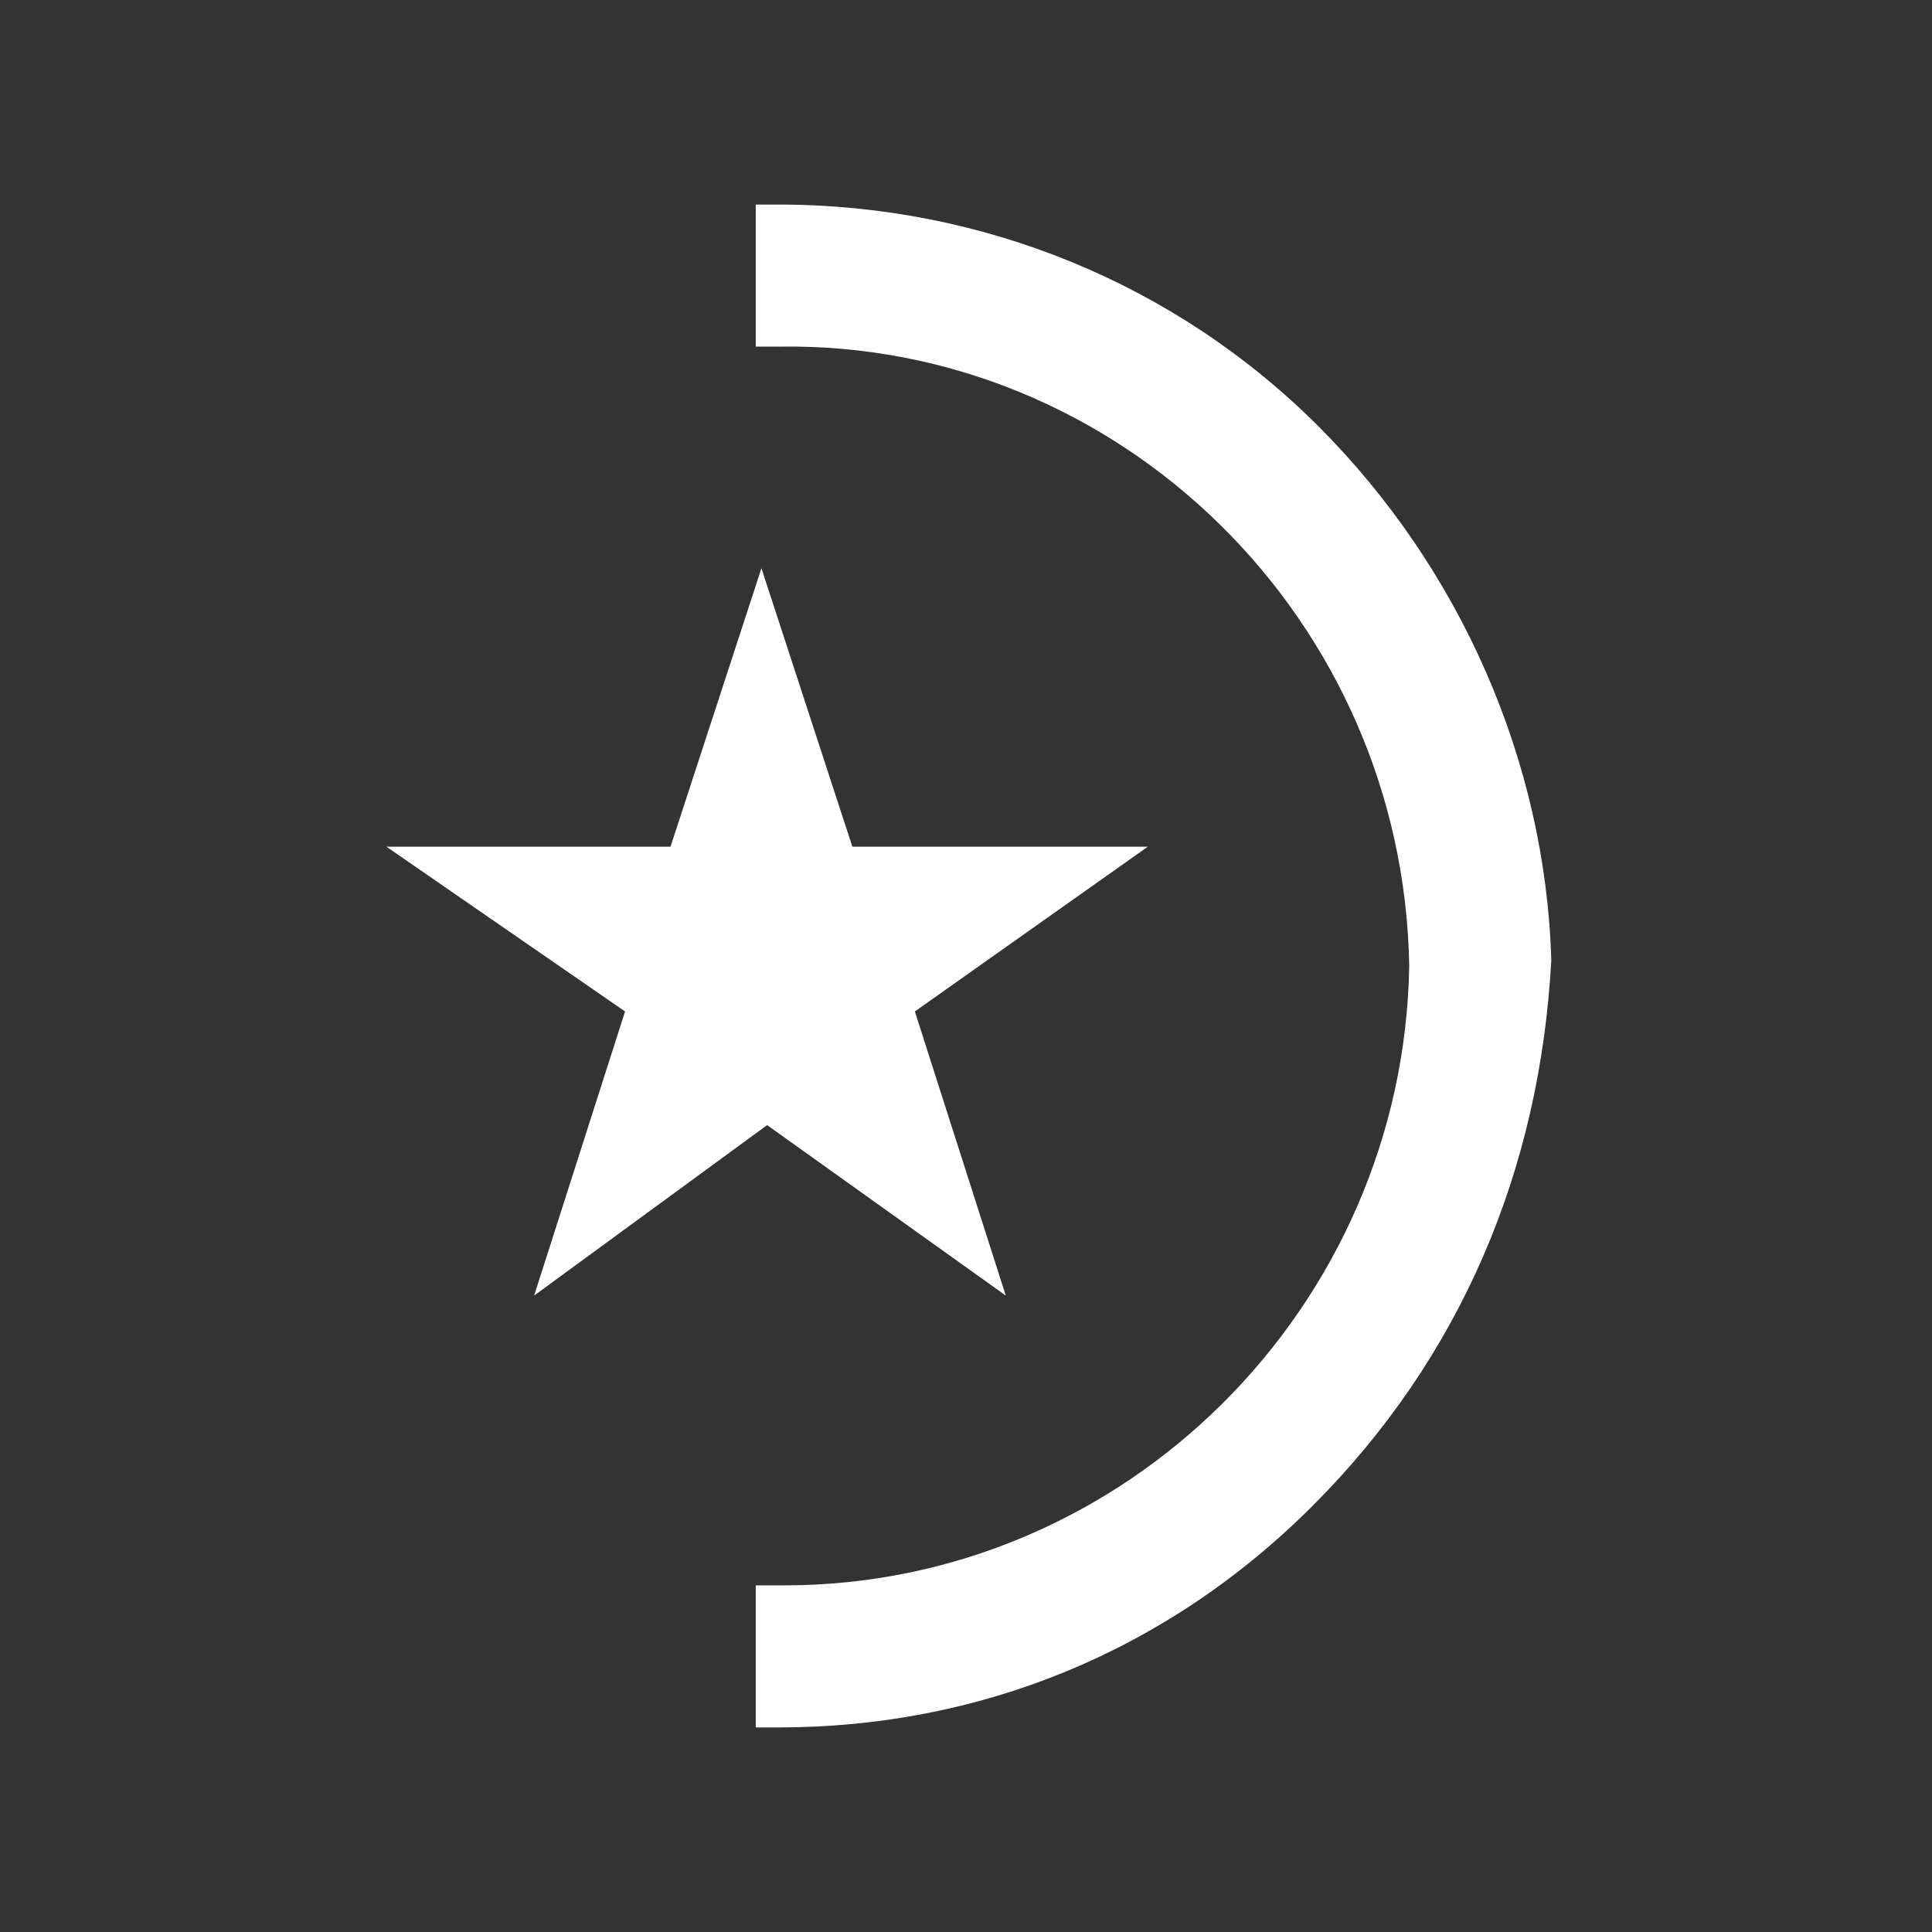 <?xml version="1.0" encoding="UTF-8"?>
<!-- Generator: Adobe Illustrator 24.1.0, SVG Export Plug-In . SVG Version: 6.00 Build 0)  -->
<svg xmlns="http://www.w3.org/2000/svg" xmlns:xlink="http://www.w3.org/1999/xlink" version="1.1" id="Layer_1" x="0px" y="0px" viewBox="0 0 34 34" style="enable-background:new 0 0 34 34;" xml:space="preserve">
<rect x="0" y="0" width="34" height="34" fill="#333333" stroke="none"/>
<style type="text/css">
	.st0{clip-path:url(#SVGID_2_);fill:#FFFFFF;}
	.st1{clip-path:url(#SVGID_4_);fill:#FFFFFF;}
</style>
<g>
	<g>
		<defs>
			<path id="SVGID_1_" d="M23.2,7.5c-2.5-2.5-5.9-3.9-9.5-3.9h-0.1h-0.3v2.5h0.4c6-0.1,11,4.8,11.1,10.9c-0.1,6-5,10.9-11,10.9h-0.1     h-0.4v2.5h0.3h0.1c3.5,0,6.8-1.3,9.4-3.9s4-5.9,4.2-9.6C27.2,13.4,25.7,10,23.2,7.5z"></path>
		</defs>
		<clipPath id="SVGID_2_">
			<use xlink:href="#SVGID_1_" style="overflow:visible;"></use>
		</clipPath>
		<rect x="6.6" y="-3.1" class="st0" width="27.3" height="40.2"></rect>
	</g>
	<g>
		<defs>
			<polygon id="SVGID_3_" points="20.2,14.9 16.1,17.8 17.7,22.8 13.5,19.8 9.4,22.8 11,17.8 6.8,14.9 11.8,14.9 13.4,10 15,14.9         "></polygon>
		</defs>
		<clipPath id="SVGID_4_">
			<use xlink:href="#SVGID_3_" style="overflow:visible;"></use>
		</clipPath>
		<rect x="0.1" y="3.3" class="st1" width="26.8" height="26.1"></rect>
	</g>
</g>
</svg>
